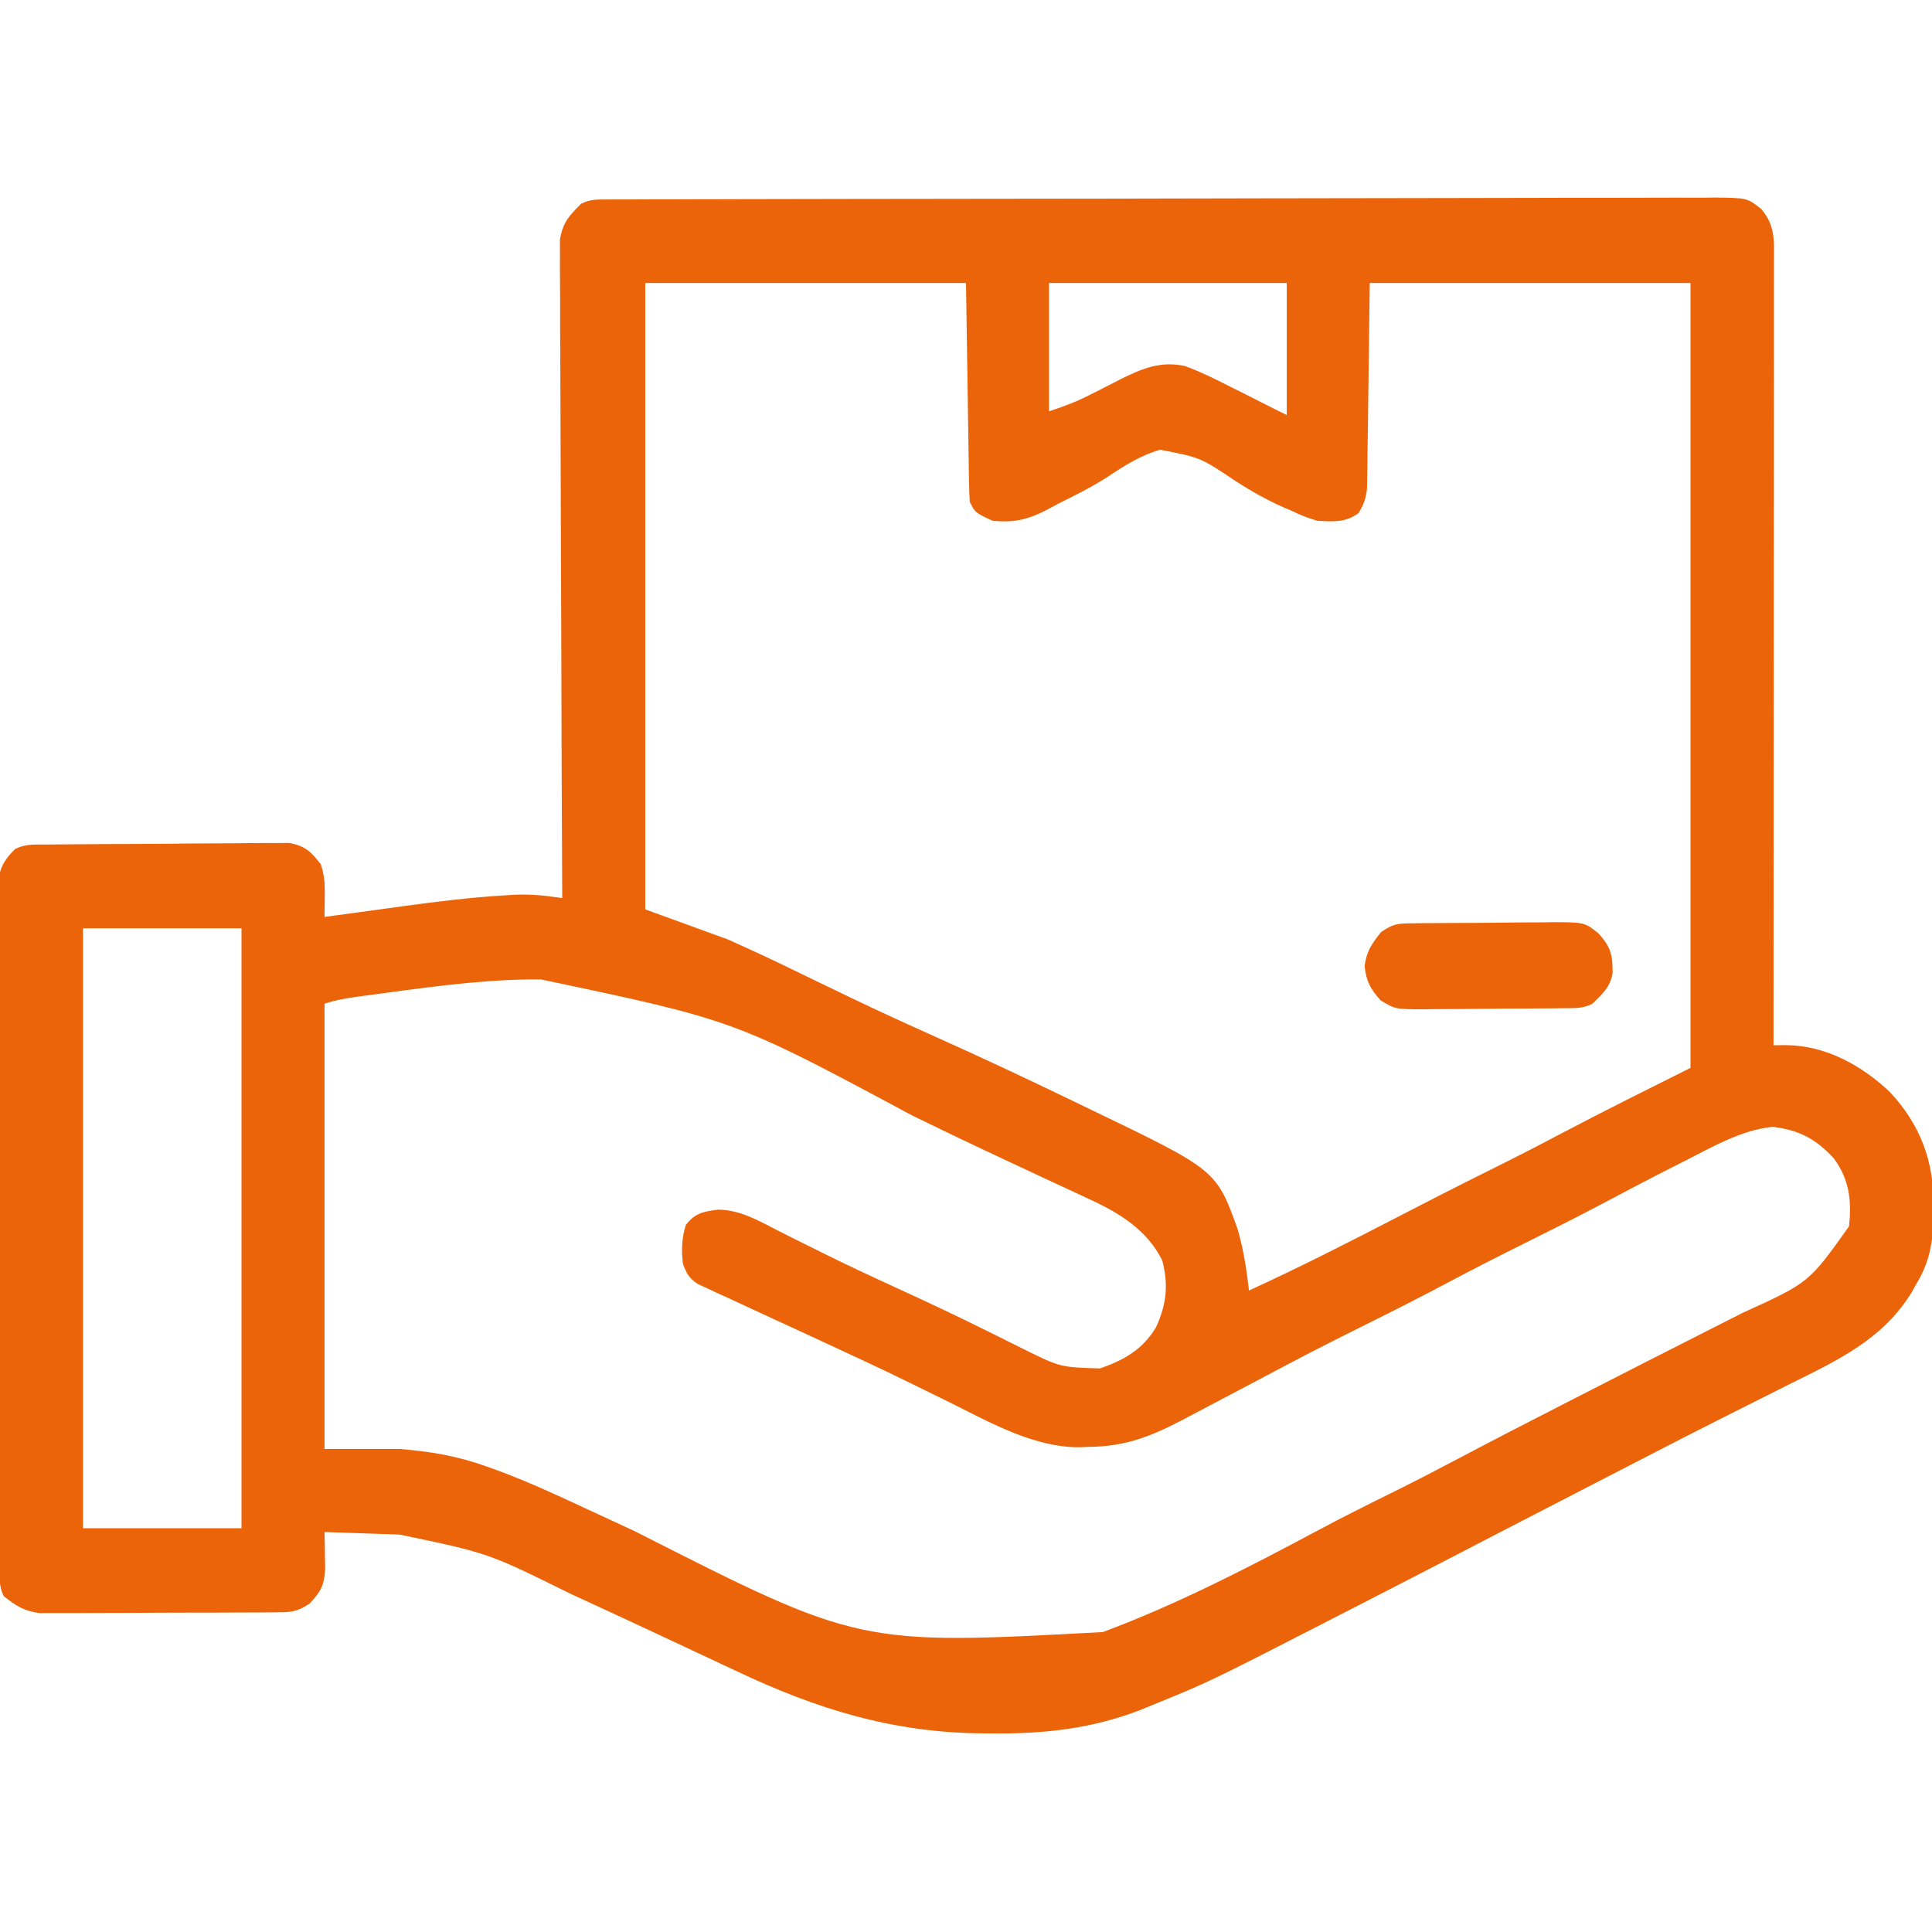 <svg xmlns="http://www.w3.org/2000/svg" width="512" height="512"><path d="M0 0 C1.605 -0.008 1.605 -0.008 3.241 -0.015 C4.426 -0.016 5.611 -0.016 6.831 -0.017 C8.082 -0.021 9.333 -0.026 10.622 -0.03 C14.107 -0.042 17.591 -0.048 21.075 -0.052 C24.828 -0.058 28.582 -0.07 32.335 -0.081 C41.405 -0.105 50.475 -0.12 59.545 -0.133 C62.106 -0.136 64.667 -0.14 67.228 -0.144 C83.123 -0.17 99.018 -0.192 114.913 -0.204 C118.596 -0.207 122.279 -0.21 125.962 -0.213 C126.877 -0.214 127.793 -0.215 128.736 -0.215 C143.569 -0.228 158.402 -0.261 173.236 -0.303 C188.457 -0.345 203.678 -0.369 218.9 -0.374 C227.449 -0.378 235.998 -0.389 244.548 -0.422 C251.828 -0.45 259.108 -0.461 266.388 -0.45 C270.104 -0.445 273.818 -0.448 277.534 -0.472 C281.56 -0.499 285.586 -0.487 289.613 -0.471 C290.789 -0.485 291.965 -0.499 293.176 -0.513 C301.988 -0.427 301.988 -0.427 305.686 2.488 C309.533 6.939 309.116 11.099 309.096 16.698 C309.098 18.025 309.098 18.025 309.099 19.379 C309.101 22.354 309.095 25.33 309.09 28.306 C309.089 30.434 309.09 32.563 309.09 34.691 C309.09 40.48 309.084 46.269 309.078 52.058 C309.071 58.104 309.071 64.15 309.069 70.195 C309.066 81.649 309.058 93.102 309.048 104.556 C309.037 117.593 309.031 130.63 309.026 143.668 C309.016 170.491 308.998 197.314 308.976 224.137 C310.631 224.123 310.631 224.123 312.319 224.109 C322.743 224.189 332.334 229.445 339.789 236.512 C348.012 245.335 351.559 255.083 351.414 267.075 C351.402 268.394 351.402 268.394 351.391 269.74 C351.225 276.241 350.365 281.488 346.976 287.137 C346.552 287.899 346.128 288.661 345.691 289.446 C338.023 302.111 325.882 307.677 313.101 314.012 C311.266 314.935 309.432 315.859 307.598 316.784 C303.863 318.668 300.126 320.545 296.385 322.418 C289.193 326.026 282.04 329.707 274.89 333.396 C272.722 334.514 270.554 335.63 268.385 336.746 C259.96 341.08 251.541 345.426 243.127 349.781 C240.763 351.004 238.399 352.227 236.034 353.45 C235.447 353.754 234.859 354.058 234.253 354.371 C233.664 354.676 233.074 354.982 232.467 355.296 C229.343 356.912 226.22 358.529 223.098 360.147 C214.136 364.79 205.164 369.411 196.179 374.009 C193.922 375.165 191.666 376.323 189.41 377.482 C159.365 392.891 159.365 392.891 144.164 399.075 C143.236 399.457 142.307 399.84 141.351 400.234 C128.303 405.319 115.437 406.672 101.601 406.512 C100.879 406.507 100.156 406.503 99.412 406.498 C75.557 406.318 55.401 400.077 33.95 389.905 C31.458 388.724 28.96 387.555 26.461 386.389 C22.998 384.774 19.538 383.154 16.079 381.53 C8.185 377.825 0.275 374.153 -7.649 370.512 C-8.374 370.179 -9.1 369.845 -9.847 369.502 C-31.669 358.699 -31.669 358.699 -55.102 353.821 C-56.262 353.779 -57.422 353.737 -58.618 353.694 C-60.427 353.635 -60.427 353.635 -62.274 353.575 C-63.496 353.531 -64.718 353.488 -65.977 353.444 C-68.993 353.338 -72.008 353.236 -75.024 353.137 C-74.992 354.48 -74.992 354.48 -74.96 355.851 C-74.936 357.611 -74.936 357.611 -74.911 359.407 C-74.879 361.152 -74.879 361.152 -74.847 362.933 C-75.09 367.325 -76.04 368.983 -79.024 372.137 C-82.693 374.583 -84.502 374.401 -88.879 374.428 C-89.572 374.434 -90.265 374.441 -90.979 374.448 C-93.271 374.467 -95.563 374.471 -97.856 374.473 C-99.451 374.479 -101.047 374.486 -102.643 374.493 C-105.989 374.505 -109.336 374.509 -112.682 374.508 C-116.963 374.507 -121.243 374.535 -125.524 374.569 C-128.821 374.591 -132.117 374.595 -135.414 374.594 C-136.992 374.597 -138.57 374.606 -140.147 374.621 C-142.359 374.641 -144.569 374.635 -146.781 374.623 C-148.666 374.627 -148.666 374.627 -150.589 374.631 C-154.663 374.045 -156.838 372.694 -160.024 370.137 C-161.534 367.116 -161.172 363.993 -161.171 360.679 C-161.175 359.901 -161.178 359.123 -161.182 358.321 C-161.193 355.699 -161.197 353.078 -161.201 350.456 C-161.207 348.582 -161.214 346.708 -161.221 344.834 C-161.238 339.733 -161.249 334.632 -161.257 329.53 C-161.262 326.345 -161.268 323.16 -161.274 319.975 C-161.294 310.016 -161.308 300.056 -161.316 290.097 C-161.326 278.589 -161.352 267.082 -161.393 255.574 C-161.423 246.686 -161.438 237.799 -161.441 228.911 C-161.443 223.6 -161.452 218.288 -161.477 212.977 C-161.501 207.981 -161.505 202.985 -161.495 197.989 C-161.494 196.154 -161.5 194.319 -161.514 192.485 C-161.532 189.981 -161.525 187.479 -161.512 184.976 C-161.523 184.249 -161.534 183.521 -161.545 182.772 C-161.484 177.96 -160.438 175.515 -157.024 172.137 C-154.064 170.657 -151.386 170.977 -148.083 170.944 C-147.369 170.936 -146.655 170.928 -145.919 170.919 C-143.552 170.895 -141.184 170.878 -138.817 170.864 C-137.604 170.856 -137.604 170.856 -136.367 170.847 C-132.089 170.821 -127.81 170.801 -123.531 170.787 C-119.113 170.77 -114.695 170.725 -110.276 170.675 C-106.878 170.641 -103.48 170.629 -100.082 170.624 C-98.453 170.617 -96.824 170.602 -95.196 170.578 C-92.914 170.546 -90.635 170.546 -88.353 170.554 C-86.407 170.541 -86.407 170.541 -84.421 170.529 C-80.14 171.295 -78.693 172.775 -76.024 176.137 C-74.974 179.286 -74.923 181.525 -74.961 184.825 C-74.97 185.818 -74.979 186.812 -74.989 187.836 C-75 188.595 -75.012 189.355 -75.024 190.137 C-73.967 189.991 -72.91 189.845 -71.821 189.694 C-67.808 189.141 -63.793 188.597 -59.777 188.056 C-58.057 187.823 -56.337 187.587 -54.617 187.349 C-45.496 186.086 -36.398 184.968 -27.204 184.414 C-26.482 184.368 -25.76 184.322 -25.016 184.274 C-20.546 184.046 -16.436 184.457 -12.024 185.137 C-12.031 183.769 -12.031 183.769 -12.038 182.374 C-12.148 160.19 -12.231 138.007 -12.283 115.823 C-12.309 105.095 -12.344 94.367 -12.401 83.639 C-12.451 74.289 -12.483 64.94 -12.494 55.589 C-12.501 50.638 -12.516 45.687 -12.553 40.736 C-12.586 36.076 -12.597 31.416 -12.589 26.755 C-12.591 25.045 -12.601 23.335 -12.62 21.625 C-12.645 19.288 -12.639 16.953 -12.625 14.616 C-12.632 12.655 -12.632 12.655 -12.639 10.655 C-11.831 6.035 -10.305 4.428 -7.024 1.137 C-4.515 -0.118 -2.809 0.007 0 0 Z M9.976 22.137 C9.976 76.917 9.976 131.697 9.976 188.137 C17.236 190.777 24.496 193.417 31.976 196.137 C37.644 198.704 43.259 201.269 48.841 204.001 C53.151 206.111 57.479 208.186 61.804 210.266 C62.671 210.684 63.537 211.101 64.43 211.532 C71.755 215.055 79.142 218.426 86.56 221.75 C98.882 227.274 111.103 232.994 123.257 238.881 C124.96 239.706 126.664 240.528 128.369 241.348 C161.339 257.228 161.339 257.228 166.988 272.953 C168.52 278.326 169.332 283.598 169.976 289.137 C183.401 282.994 196.519 276.305 209.625 269.516 C217.671 265.349 225.734 261.226 233.851 257.2 C240.399 253.95 246.893 250.624 253.351 247.2 C264.475 241.349 275.734 235.758 286.976 230.137 C286.976 161.497 286.976 92.857 286.976 22.137 C258.926 22.137 230.876 22.137 201.976 22.137 C201.727 40.715 201.727 40.715 201.498 59.294 C201.463 61.622 201.427 63.95 201.39 66.278 C201.373 68.093 201.373 68.093 201.356 69.945 C201.336 71.102 201.316 72.259 201.295 73.45 C201.282 74.454 201.268 75.458 201.255 76.492 C200.969 79.204 200.421 80.843 198.976 83.137 C195.518 85.698 192.151 85.378 187.976 85.137 C184.601 84.028 184.601 84.028 180.976 82.387 C180.302 82.096 179.627 81.804 178.932 81.504 C174.547 79.546 170.533 77.274 166.488 74.684 C157.133 68.384 157.133 68.384 146.415 66.322 C141.227 67.812 136.845 70.616 132.382 73.587 C128.19 76.287 123.739 78.462 119.289 80.7 C118.475 81.14 117.661 81.58 116.823 82.034 C111.563 84.781 107.916 85.736 101.976 85.137 C97.407 82.998 97.407 82.998 95.976 80.137 C95.856 78.289 95.799 76.437 95.771 74.586 C95.751 73.408 95.73 72.231 95.71 71.018 C95.685 69.155 95.685 69.155 95.66 67.254 C95.641 66.116 95.622 64.978 95.603 63.805 C95.535 59.541 95.475 55.276 95.414 51.012 C95.269 41.483 95.125 31.955 94.976 22.137 C66.926 22.137 38.876 22.137 9.976 22.137 Z M116.976 22.137 C116.976 33.357 116.976 44.577 116.976 56.137 C120.978 54.803 124.186 53.641 127.839 51.754 C128.727 51.309 129.614 50.865 130.529 50.407 C132.363 49.48 134.191 48.543 136.013 47.594 C141.748 44.75 146.562 42.766 152.976 44.137 C157.076 45.632 160.911 47.519 164.789 49.512 C165.812 50.02 166.834 50.528 167.888 51.051 C170.593 52.397 173.286 53.763 175.976 55.137 C177.296 55.797 178.616 56.457 179.976 57.137 C179.976 45.587 179.976 34.037 179.976 22.137 C159.186 22.137 138.396 22.137 116.976 22.137 Z M-139.024 193.137 C-139.024 245.607 -139.024 298.077 -139.024 352.137 C-125.164 352.137 -111.304 352.137 -97.024 352.137 C-97.024 299.667 -97.024 247.197 -97.024 193.137 C-110.884 193.137 -124.744 193.137 -139.024 193.137 Z M-63.86 210.946 C-64.64 211.05 -65.42 211.154 -66.224 211.261 C-69.28 211.685 -72.09 212.159 -75.024 213.137 C-75.024 252.077 -75.024 291.017 -75.024 331.137 C-68.424 331.137 -61.824 331.137 -55.024 331.137 C-46.857 331.801 -39.738 333.017 -32.09 335.762 C-31.353 336.025 -30.617 336.288 -29.858 336.559 C-21.922 339.45 -14.294 342.936 -6.649 346.512 C-5.143 347.209 -3.638 347.905 -2.131 348.6 C0.994 350.043 4.118 351.49 7.241 352.941 C66.698 383.148 66.698 383.148 131.246 379.649 C150.828 372.356 169.741 362.597 188.148 352.755 C194.85 349.173 201.636 345.774 208.452 342.418 C214.337 339.505 220.155 336.477 225.961 333.41 C234.841 328.72 243.764 324.117 252.708 319.549 C255.311 318.219 257.913 316.886 260.515 315.553 C268.766 311.326 277.021 307.109 285.293 302.924 C288.858 301.118 292.42 299.308 295.982 297.497 C297.669 296.641 299.357 295.788 301.047 294.938 C318.389 287.051 318.389 287.051 328.976 272.137 C329.717 265.296 329.096 259.768 324.976 254.137 C320.251 248.989 315.721 246.569 308.726 245.762 C300.495 246.585 292.838 251.053 285.539 254.762 C284.676 255.197 283.813 255.631 282.924 256.079 C276.377 259.391 269.885 262.804 263.404 266.245 C256.978 269.644 250.486 272.902 243.976 276.137 C236.763 279.721 229.587 283.356 222.476 287.137 C215.365 290.918 208.189 294.553 200.976 298.137 C193.832 301.689 186.715 305.279 179.664 309.012 C178.929 309.401 178.193 309.789 177.436 310.19 C175.858 311.025 174.28 311.859 172.702 312.695 C167.653 315.366 162.603 318.035 157.542 320.684 C155.767 321.616 153.996 322.554 152.225 323.492 C143.74 327.926 137.021 330.499 127.414 330.575 C126.704 330.607 125.994 330.64 125.263 330.674 C113.184 330.791 101.833 324.347 91.273 319.093 C87.908 317.419 84.531 315.772 81.156 314.121 C80.471 313.786 79.786 313.45 79.081 313.104 C72.257 309.768 65.374 306.568 58.476 303.387 C56.197 302.331 53.919 301.275 51.64 300.219 C48.283 298.664 44.924 297.113 41.561 295.572 C38.319 294.084 35.085 292.581 31.851 291.075 C30.879 290.633 29.906 290.192 28.904 289.738 C28.018 289.322 27.131 288.906 26.218 288.477 C25.056 287.941 25.056 287.941 23.87 287.395 C21.608 285.892 20.931 284.651 19.976 282.137 C19.502 278.565 19.641 275.199 20.726 271.762 C23.165 268.592 25.38 268.215 29.296 267.703 C35.248 267.777 40.176 270.721 45.37 273.376 C47.923 274.681 50.494 275.951 53.063 277.224 C54.396 277.885 55.729 278.548 57.06 279.212 C63.638 282.49 70.297 285.573 76.976 288.637 C84.329 292.014 91.645 295.442 98.898 299.028 C100.22 299.678 101.541 300.328 102.863 300.979 C105.377 302.217 107.884 303.471 110.386 304.733 C119.974 309.468 119.974 309.468 130.48 309.789 C136.862 307.573 141.787 304.79 145.332 298.875 C148.107 292.842 148.697 287.574 146.976 281.137 C142.924 273.032 135.557 268.529 127.562 264.887 C126.763 264.512 125.964 264.137 125.14 263.75 C122.548 262.536 119.95 261.336 117.351 260.137 C115.54 259.291 113.729 258.444 111.919 257.596 C109.187 256.316 106.455 255.037 103.721 253.762 C96.019 250.17 88.367 246.481 80.726 242.762 C33.668 217.5 33.668 217.5 -17.649 206.7 C-19.191 206.695 -19.191 206.695 -20.765 206.69 C-35.217 206.897 -49.556 209.021 -63.86 210.946 Z " fill="#EC640A" transform="translate(161.024,52.863)"></path><path d="M0 0 C1.001 -0.016 2.003 -0.032 3.035 -0.048 C4.657 -0.056 4.657 -0.056 6.311 -0.065 C7.425 -0.074 8.538 -0.083 9.686 -0.092 C12.043 -0.107 14.401 -0.115 16.759 -0.119 C20.361 -0.131 23.962 -0.18 27.563 -0.231 C29.854 -0.24 32.145 -0.247 34.436 -0.252 C36.049 -0.281 36.049 -0.281 37.694 -0.311 C46.051 -0.261 46.051 -0.261 49.738 2.716 C52.932 6.259 53.467 8.388 53.432 13.201 C52.797 16.922 50.733 18.71 48.073 21.306 C45.622 22.532 43.985 22.453 41.244 22.483 C40.239 22.496 39.234 22.509 38.199 22.522 C37.109 22.53 36.02 22.537 34.897 22.545 C33.78 22.553 32.663 22.561 31.511 22.569 C29.143 22.583 26.775 22.594 24.407 22.602 C20.786 22.619 17.165 22.663 13.544 22.707 C11.245 22.717 8.946 22.725 6.647 22.732 C5.564 22.75 4.48 22.767 3.364 22.785 C-4.175 22.763 -4.175 22.763 -8.068 20.397 C-10.771 17.357 -11.773 15.485 -12.302 11.431 C-11.826 7.462 -10.397 5.411 -7.927 2.306 C-4.689 0.147 -3.745 0.045 0 0 Z " fill="#EC640A" transform="translate(373.927,244.694)"></path></svg>